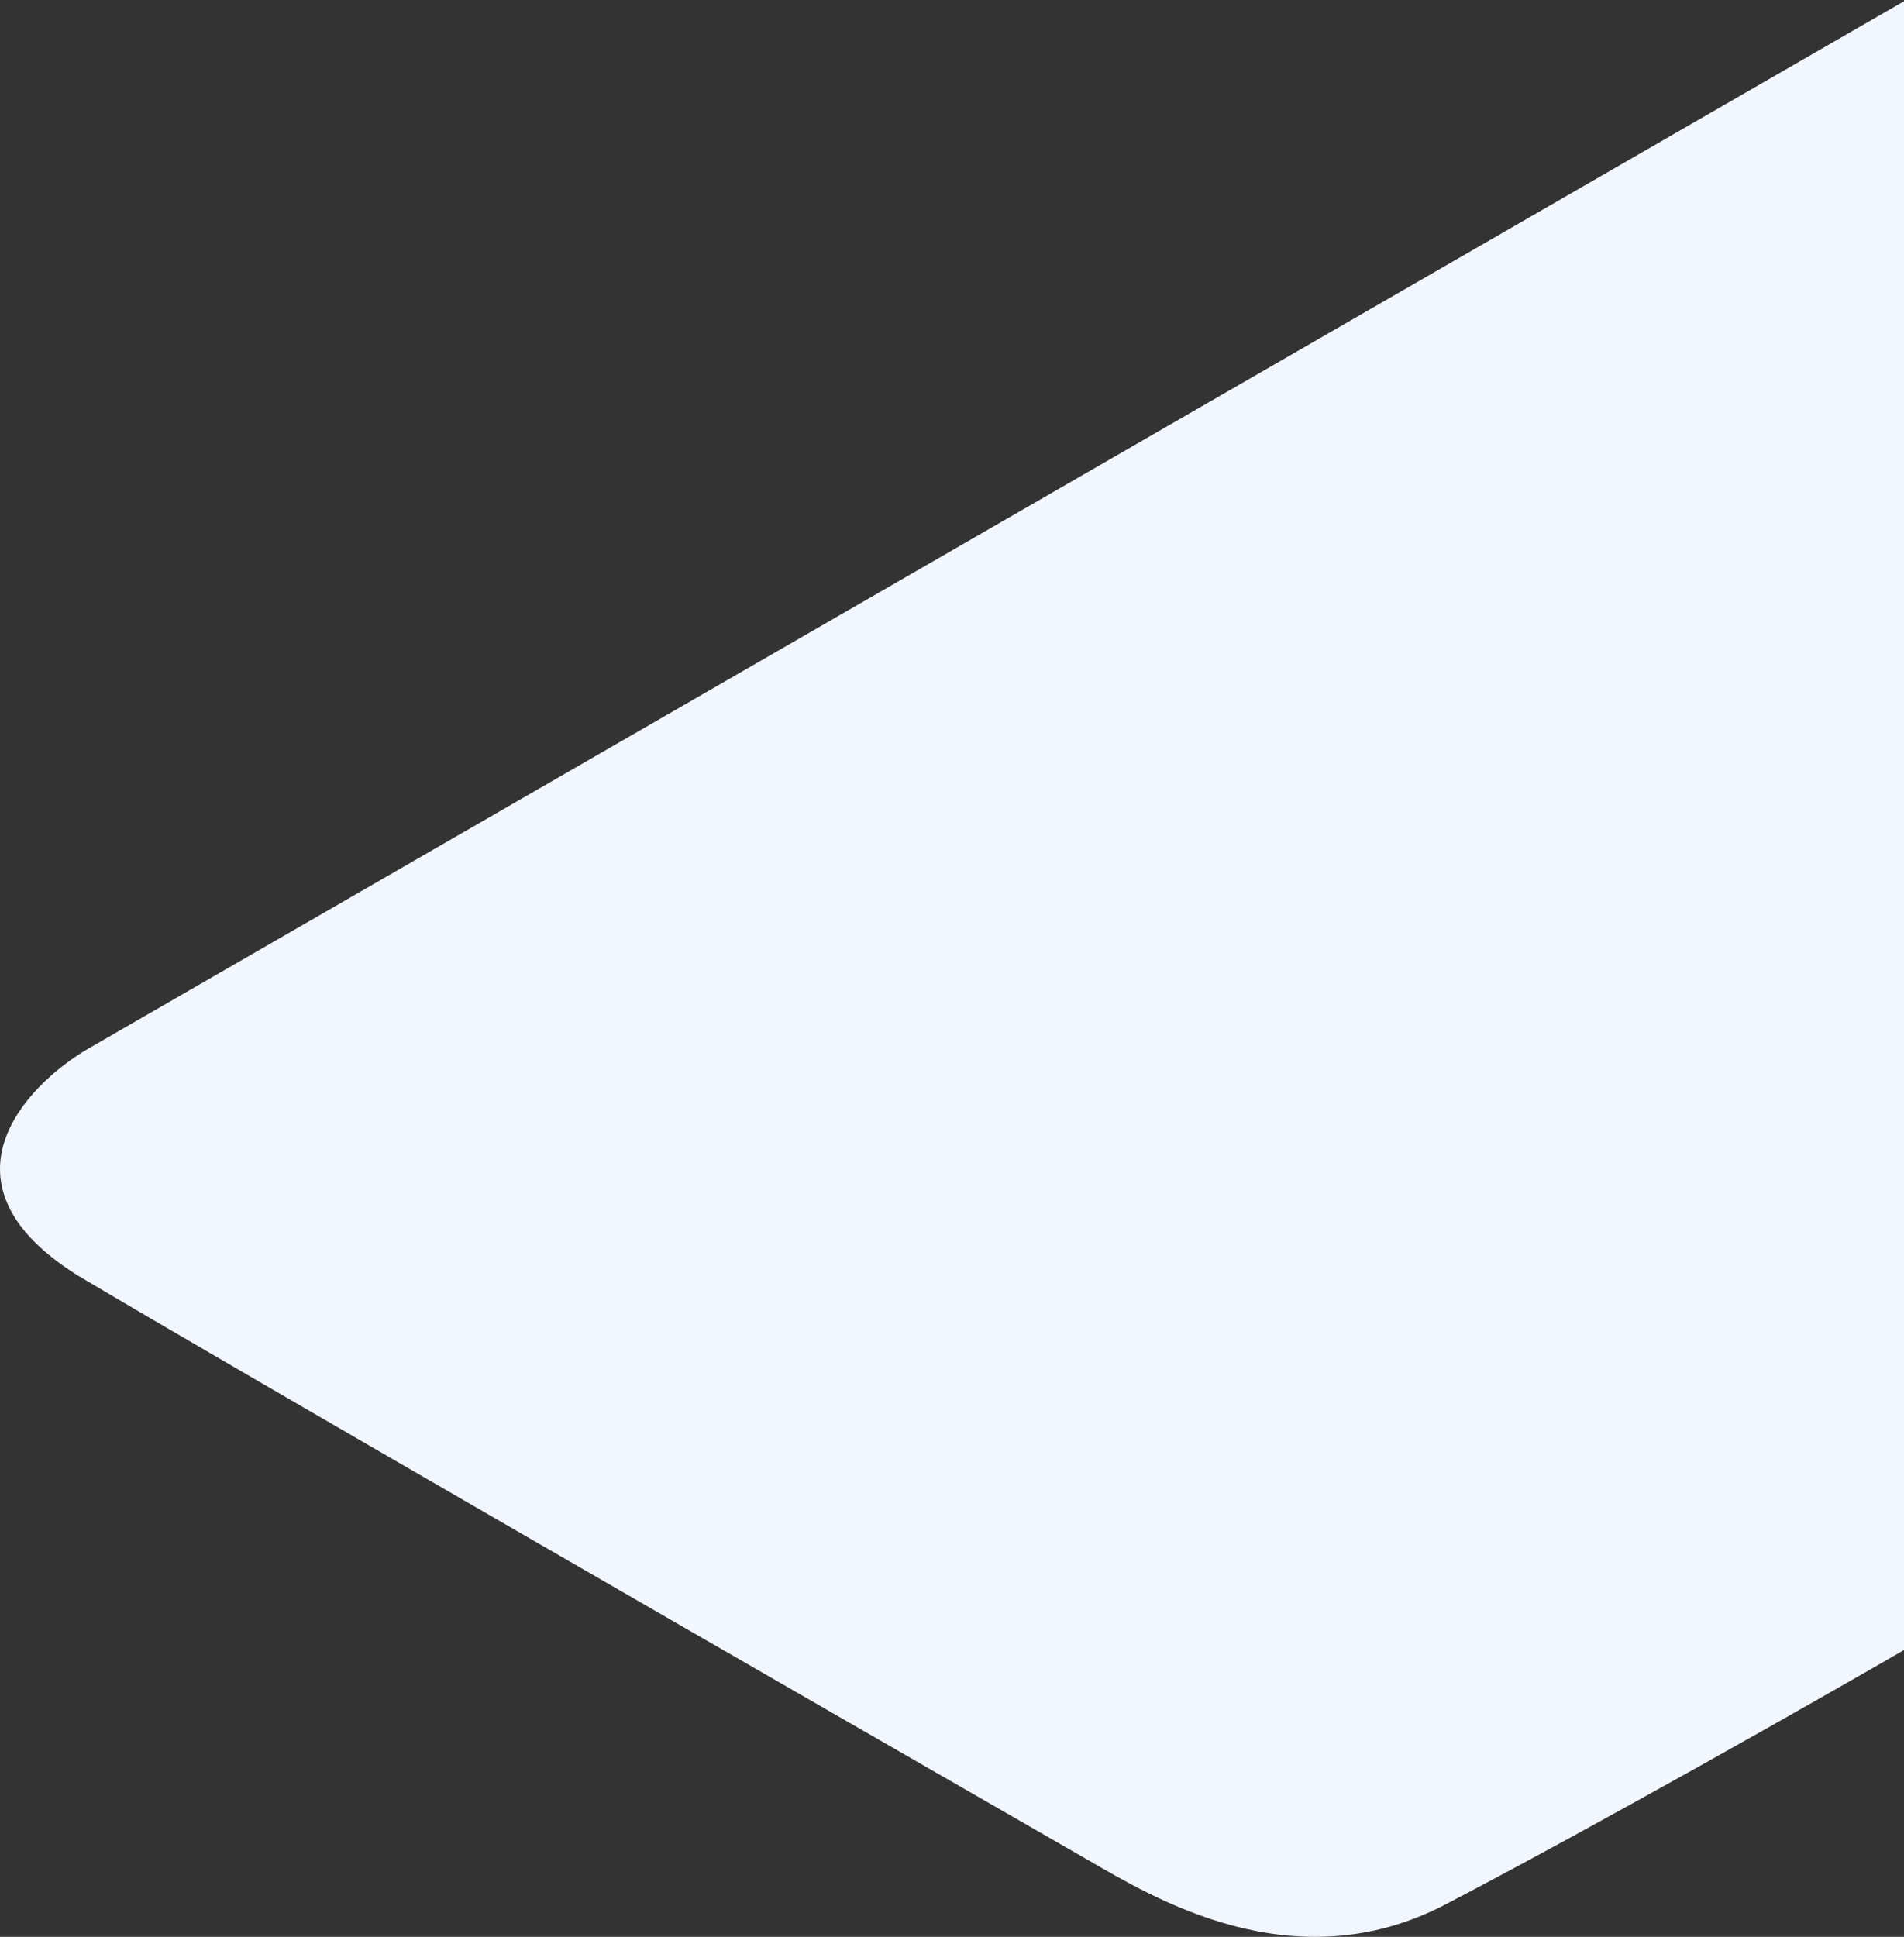 <svg width="876" height="891" viewBox="0 0 876 891" fill="none" xmlns="http://www.w3.org/2000/svg">
<rect x="0" y="0" width="876" height="891" fill="#333333" stroke="none"/>
<path d="M40.538 482.447L877 0V758.484C836.343 782.022 735.521 839.27 665.203 876.01C594.885 912.749 529.854 872.477 500.765 855.764C373.857 782.845 103.153 626.934 35.6 586.64C-31.163 544.765 11.074 499.73 40.538 482.447Z" fill="#F2F7FF"/>
</svg>

